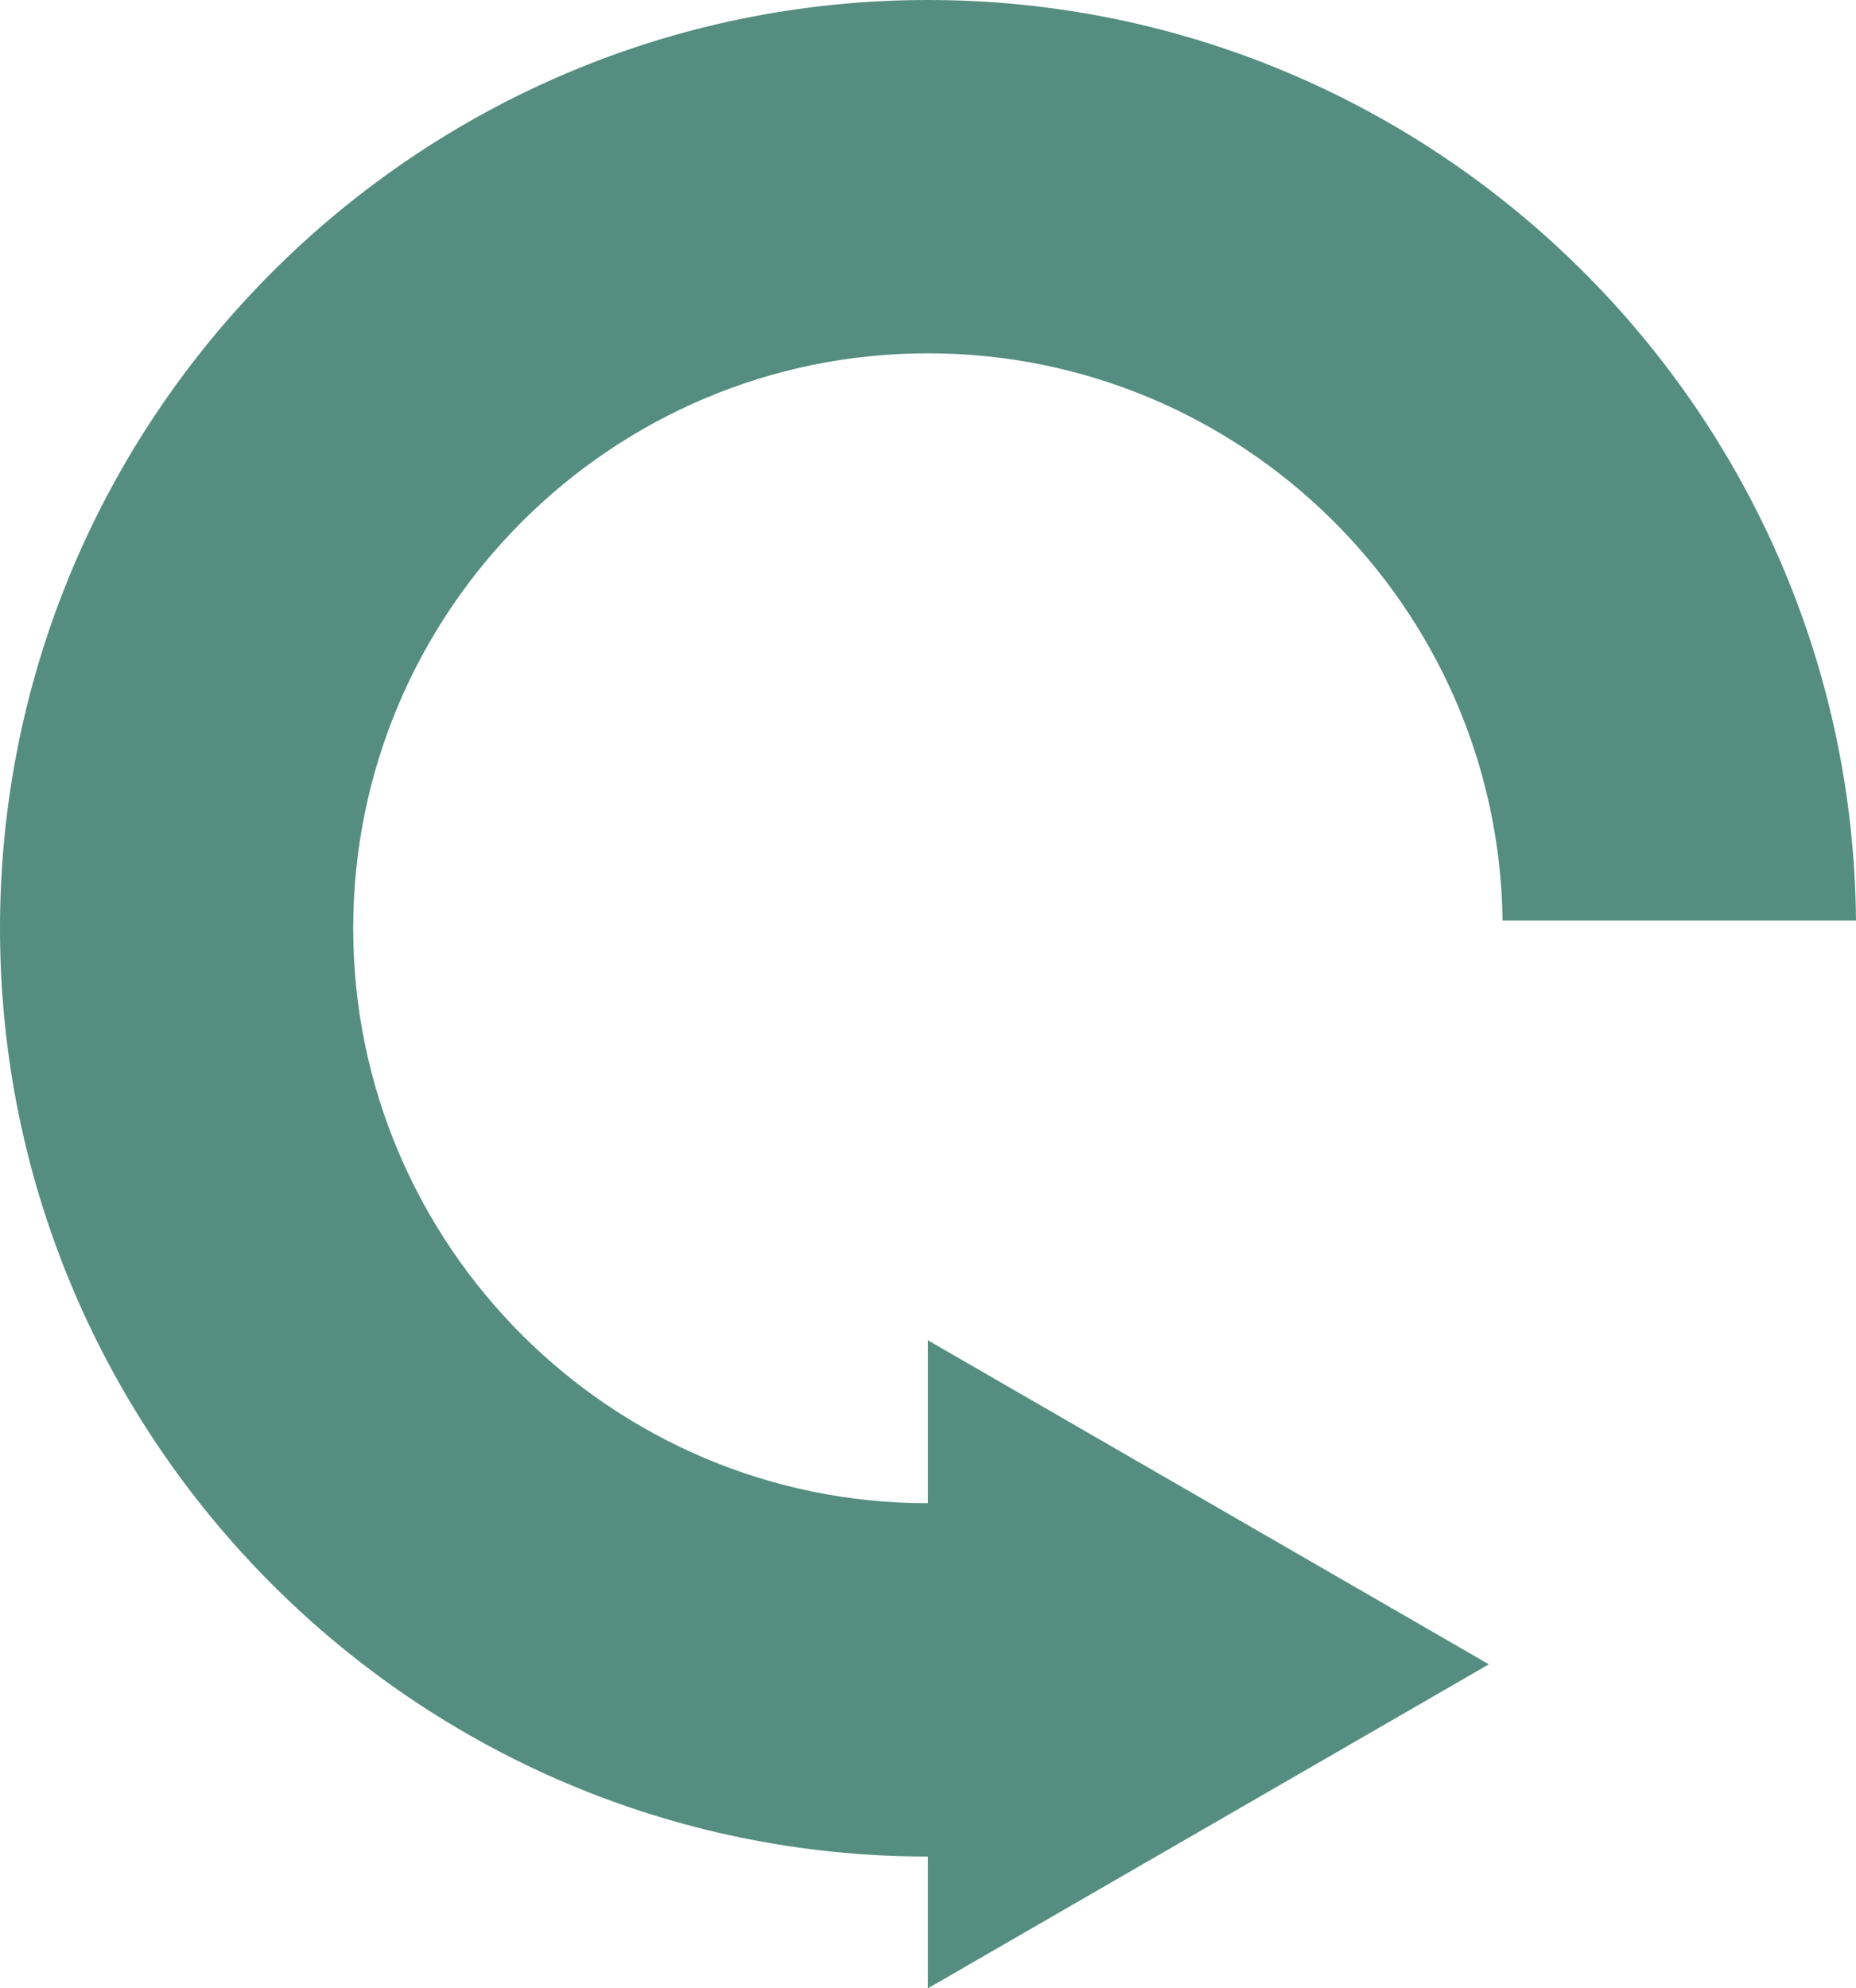 <svg xmlns="http://www.w3.org/2000/svg" xmlns:xlink="http://www.w3.org/1999/xlink" id="Group_1334" data-name="Group 1334" width="512.332" height="548.694" viewBox="0 0 512.332 548.694"><defs><clipPath id="clip-path"><path id="Path_684" data-name="Path 684" d="M256.137,0c140.514,0,254.99,113.73,256.195,254.015H414.775C413.628,167.47,342.912,97.5,256.137,97.5,168.674,97.5,97.5,168.674,97.5,256.195c0,87.463,71.175,158.638,158.638,158.638V369.868L410.99,459.281,256.137,548.694V512.332C114.878,512.332,0,397.4,0,256.195,0,114.935,114.878,0,256.137,0Z" fill="#558e80"></path></clipPath></defs><g id="Group_1241" data-name="Group 1241" clip-path="url(#clip-path)"><rect id="Rectangle_139" data-name="Rectangle 139" width="512.332" height="548.694" fill="#558e80"></rect></g></svg>